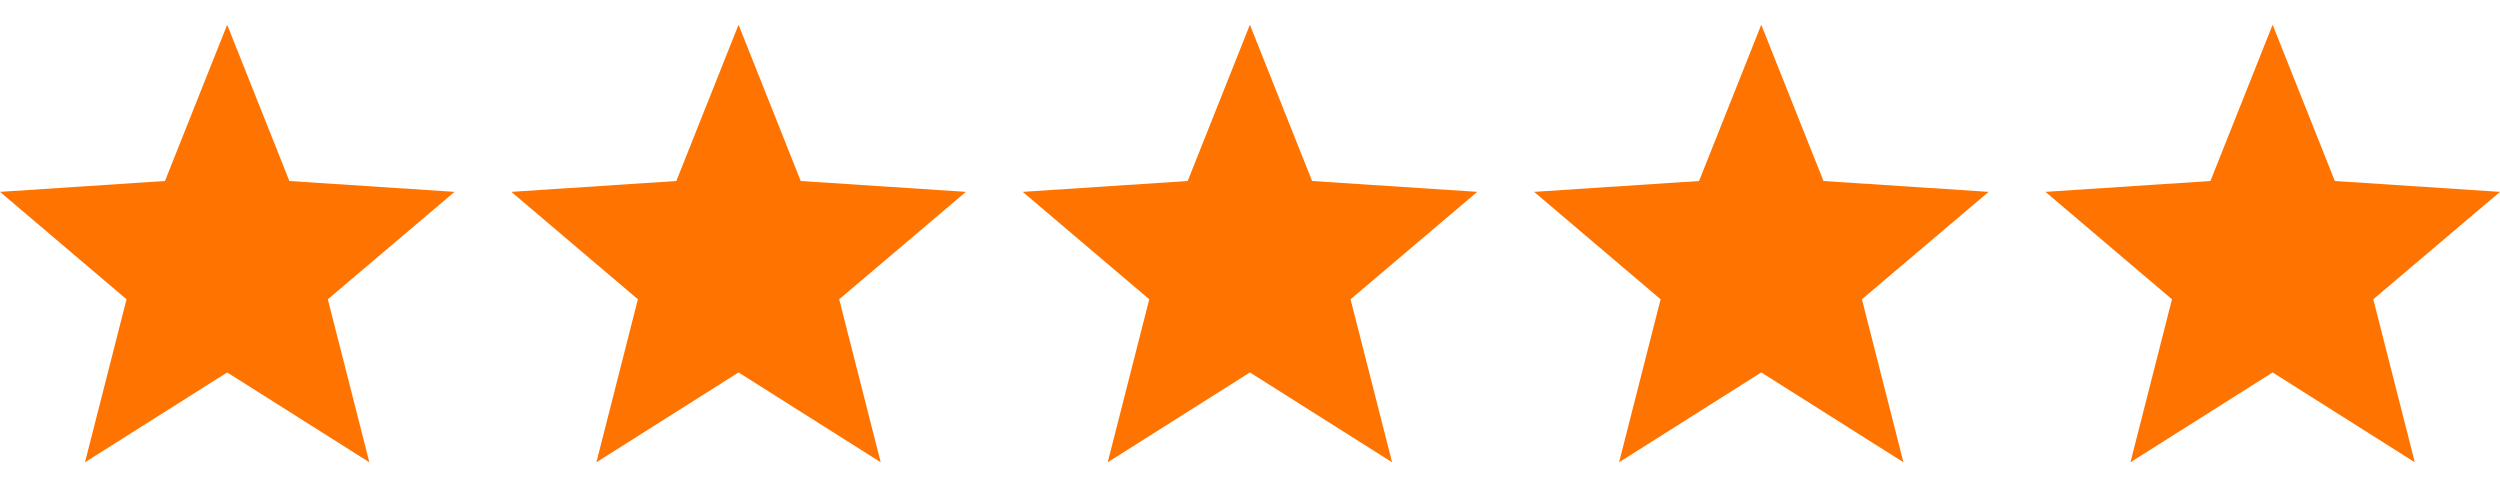 <svg xmlns="http://www.w3.org/2000/svg" fill="none" viewBox="0 0 77 15" height="15" width="77">
<g clip-path="url(#clip0_266_24)">
<path fill="#FF7300" d="M14 5.909L8.913 5.575L6.997 0.762L5.081 5.575L0 5.909L3.897 9.218L2.618 14.238L6.997 11.471L11.376 14.238L10.097 9.218L14 5.909Z"></path>
</g>
<g clip-path="url(#clip1_266_24)">
<path fill="#FF7300" d="M29.75 5.909L24.663 5.575L22.747 0.762L20.831 5.575L15.75 5.909L19.647 9.218L18.369 14.238L22.747 11.471L27.126 14.238L25.847 9.218L29.75 5.909Z"></path>
</g>
<g clip-path="url(#clip2_266_24)">
<path fill="#FF7300" d="M45.5 5.909L40.413 5.575L38.497 0.762L36.581 5.575L31.5 5.909L35.397 9.218L34.118 14.238L38.497 11.471L42.876 14.238L41.597 9.218L45.5 5.909Z"></path>
</g>
<g clip-path="url(#clip3_266_24)">
<path fill="#FF7300" d="M61.25 5.909L56.163 5.575L54.247 0.762L52.331 5.575L47.25 5.909L51.147 9.218L49.868 14.238L54.247 11.471L58.626 14.238L57.347 9.218L61.25 5.909Z"></path>
</g>
<g clip-path="url(#clip4_266_24)">
<path fill="#FF7300" d="M77 5.909L71.913 5.575L69.997 0.762L68.081 5.575L63 5.909L66.897 9.218L65.618 14.238L69.997 11.471L74.376 14.238L73.097 9.218L77 5.909Z"></path>
</g>
<defs>
<clipPath id="clip0_266_24">
<rect transform="translate(0 0.5)" fill="white" height="14" width="14"></rect>
</clipPath>
<clipPath id="clip1_266_24">
<rect transform="translate(15.75 0.5)" fill="white" height="14" width="14"></rect>
</clipPath>
<clipPath id="clip2_266_24">
<rect transform="translate(31.5 0.5)" fill="white" height="14" width="14"></rect>
</clipPath>
<clipPath id="clip3_266_24">
<rect transform="translate(47.25 0.5)" fill="white" height="14" width="14"></rect>
</clipPath>
<clipPath id="clip4_266_24">
<rect transform="translate(63 0.5)" fill="white" height="14" width="14"></rect>
</clipPath>
</defs>
</svg>

